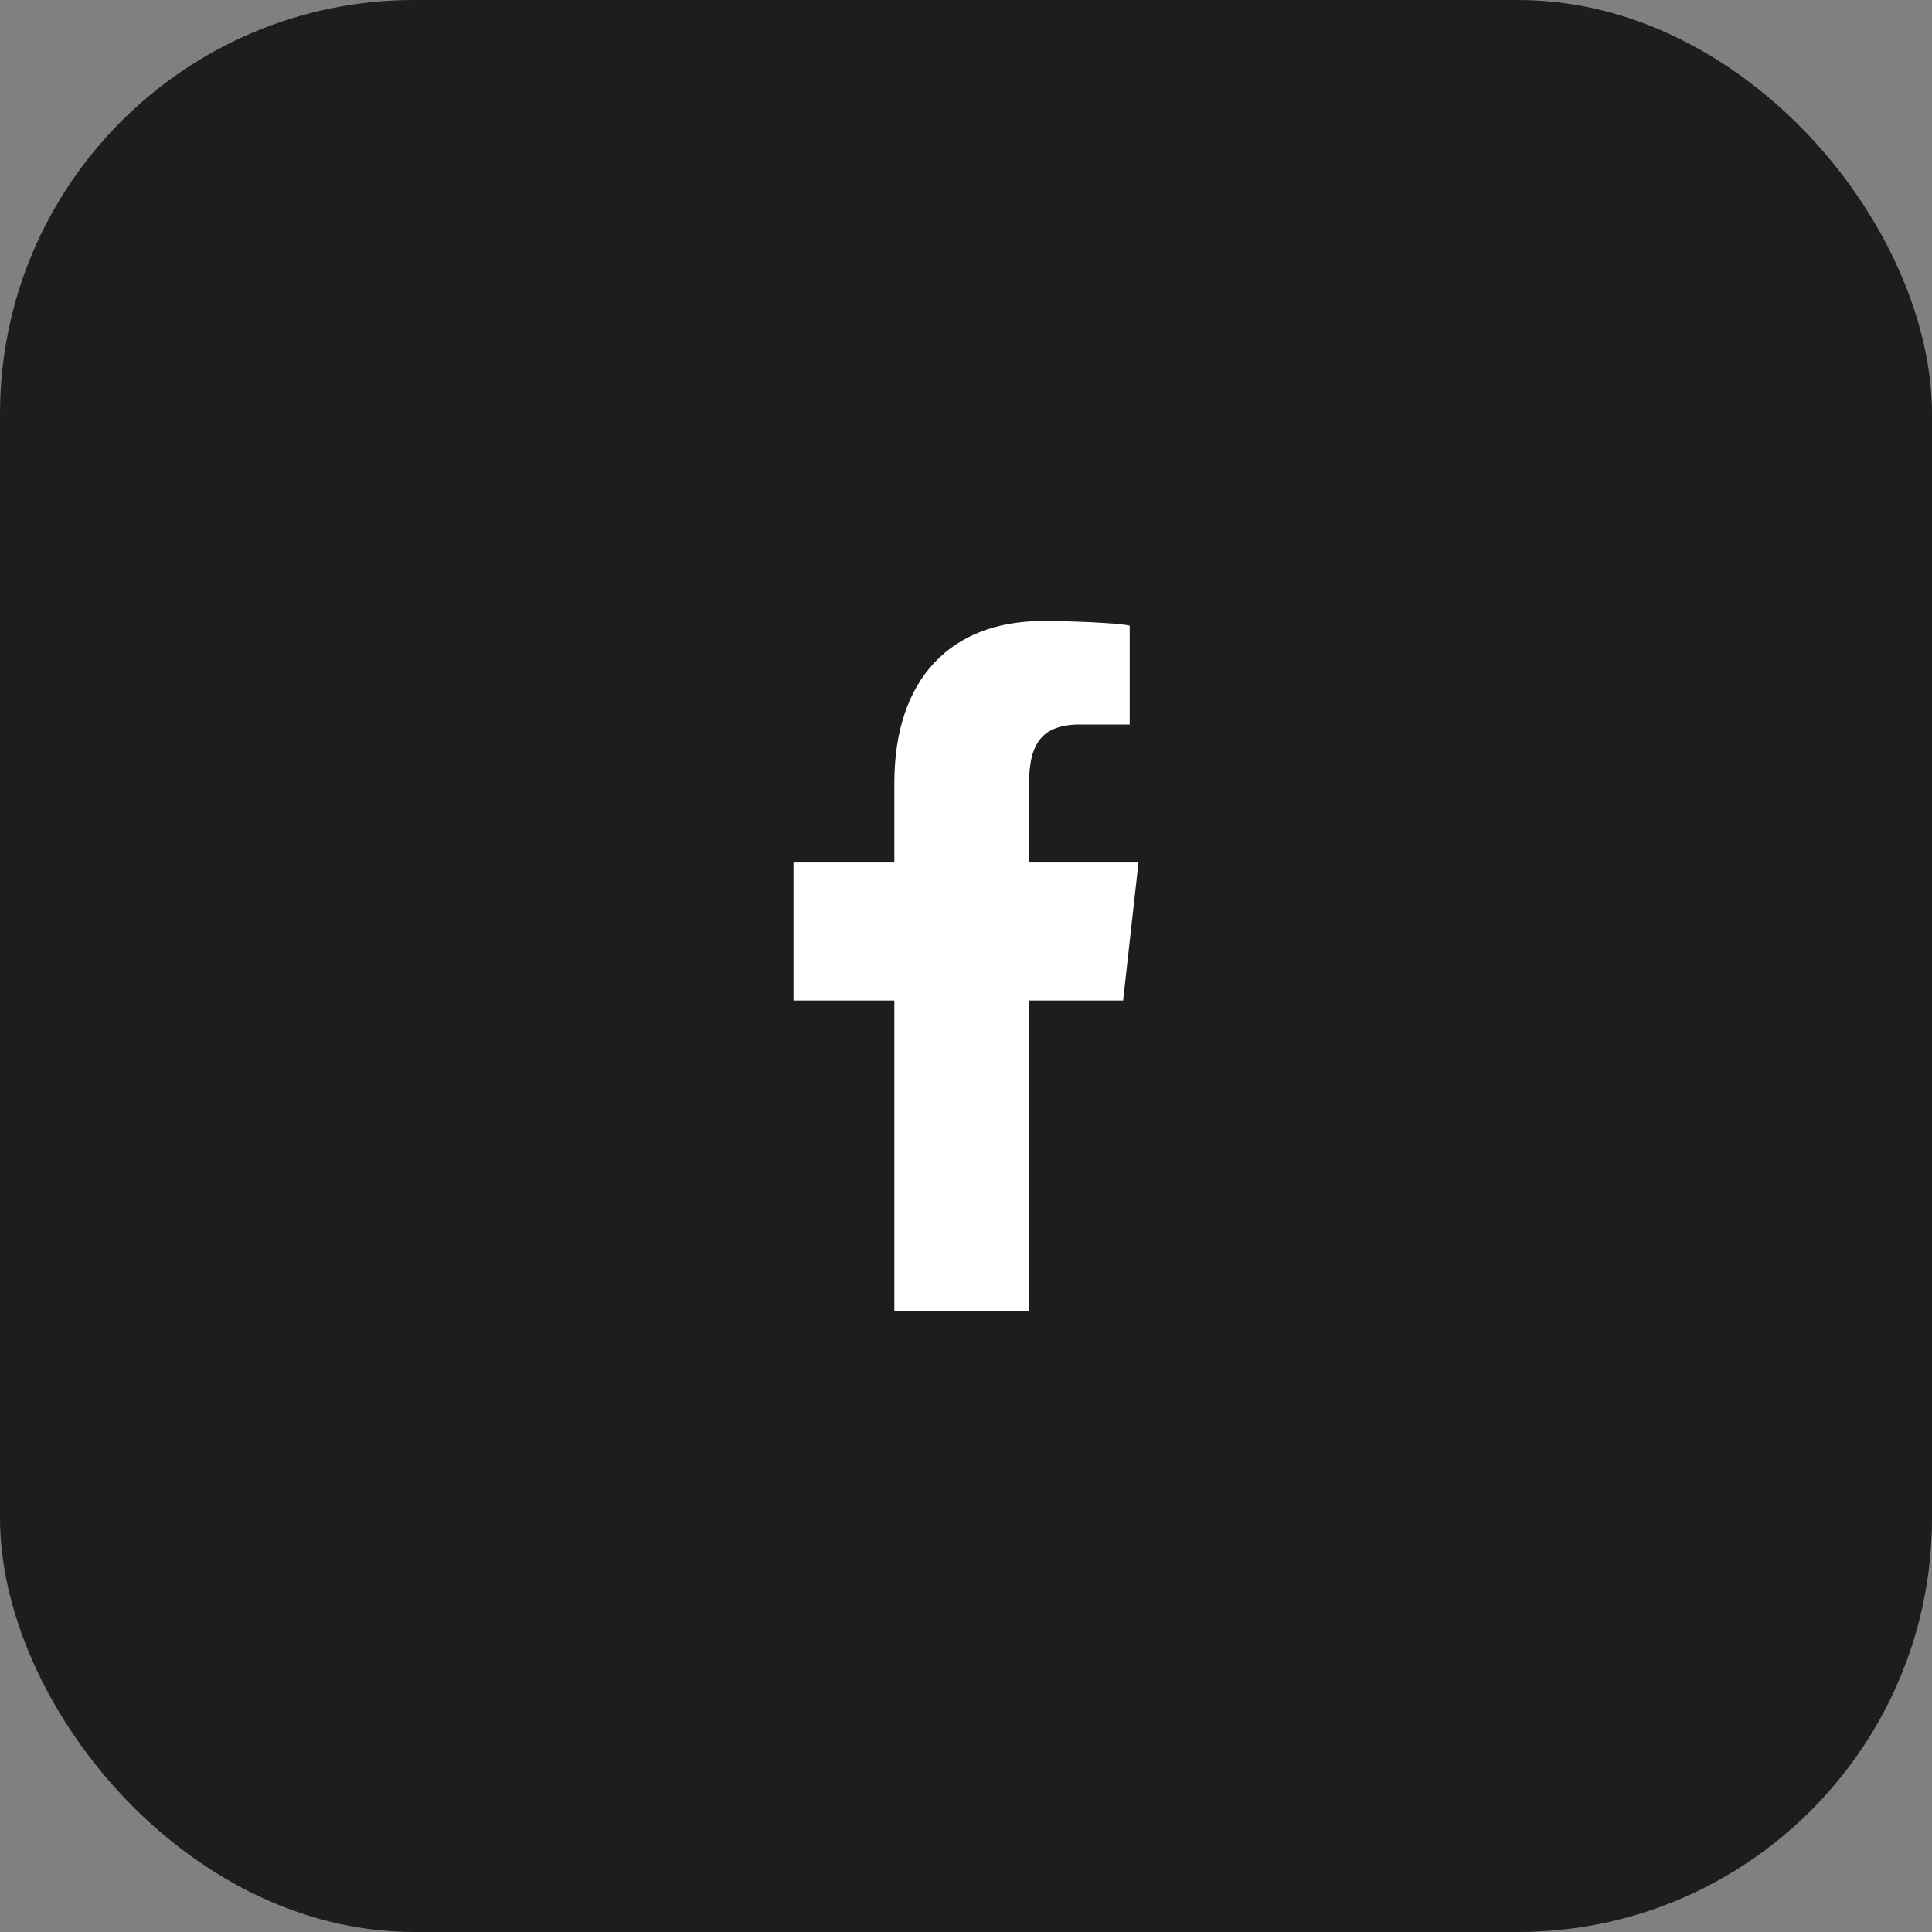 <svg width="56" height="56" viewBox="0 0 56 56" fill="none" xmlns="http://www.w3.org/2000/svg">
    <rect x="0" y="0" width="56" height="56" fill="#808080" stroke="none"/>
    <rect width="56" height="56" rx="12" fill="#1D1D1B" />
    <path fill-rule="evenodd" clip-rule="evenodd"
        d="M29.821 38V29H32.554L33 25H29.821V23.052C29.821 22.022 29.848 21 31.287 21H32.745V18.14C32.745 18.097 31.492 18 30.226 18C27.58 18 25.923 19.657 25.923 22.7V25H23V29H25.923V38H29.821Z"
        fill="white" />
</svg>